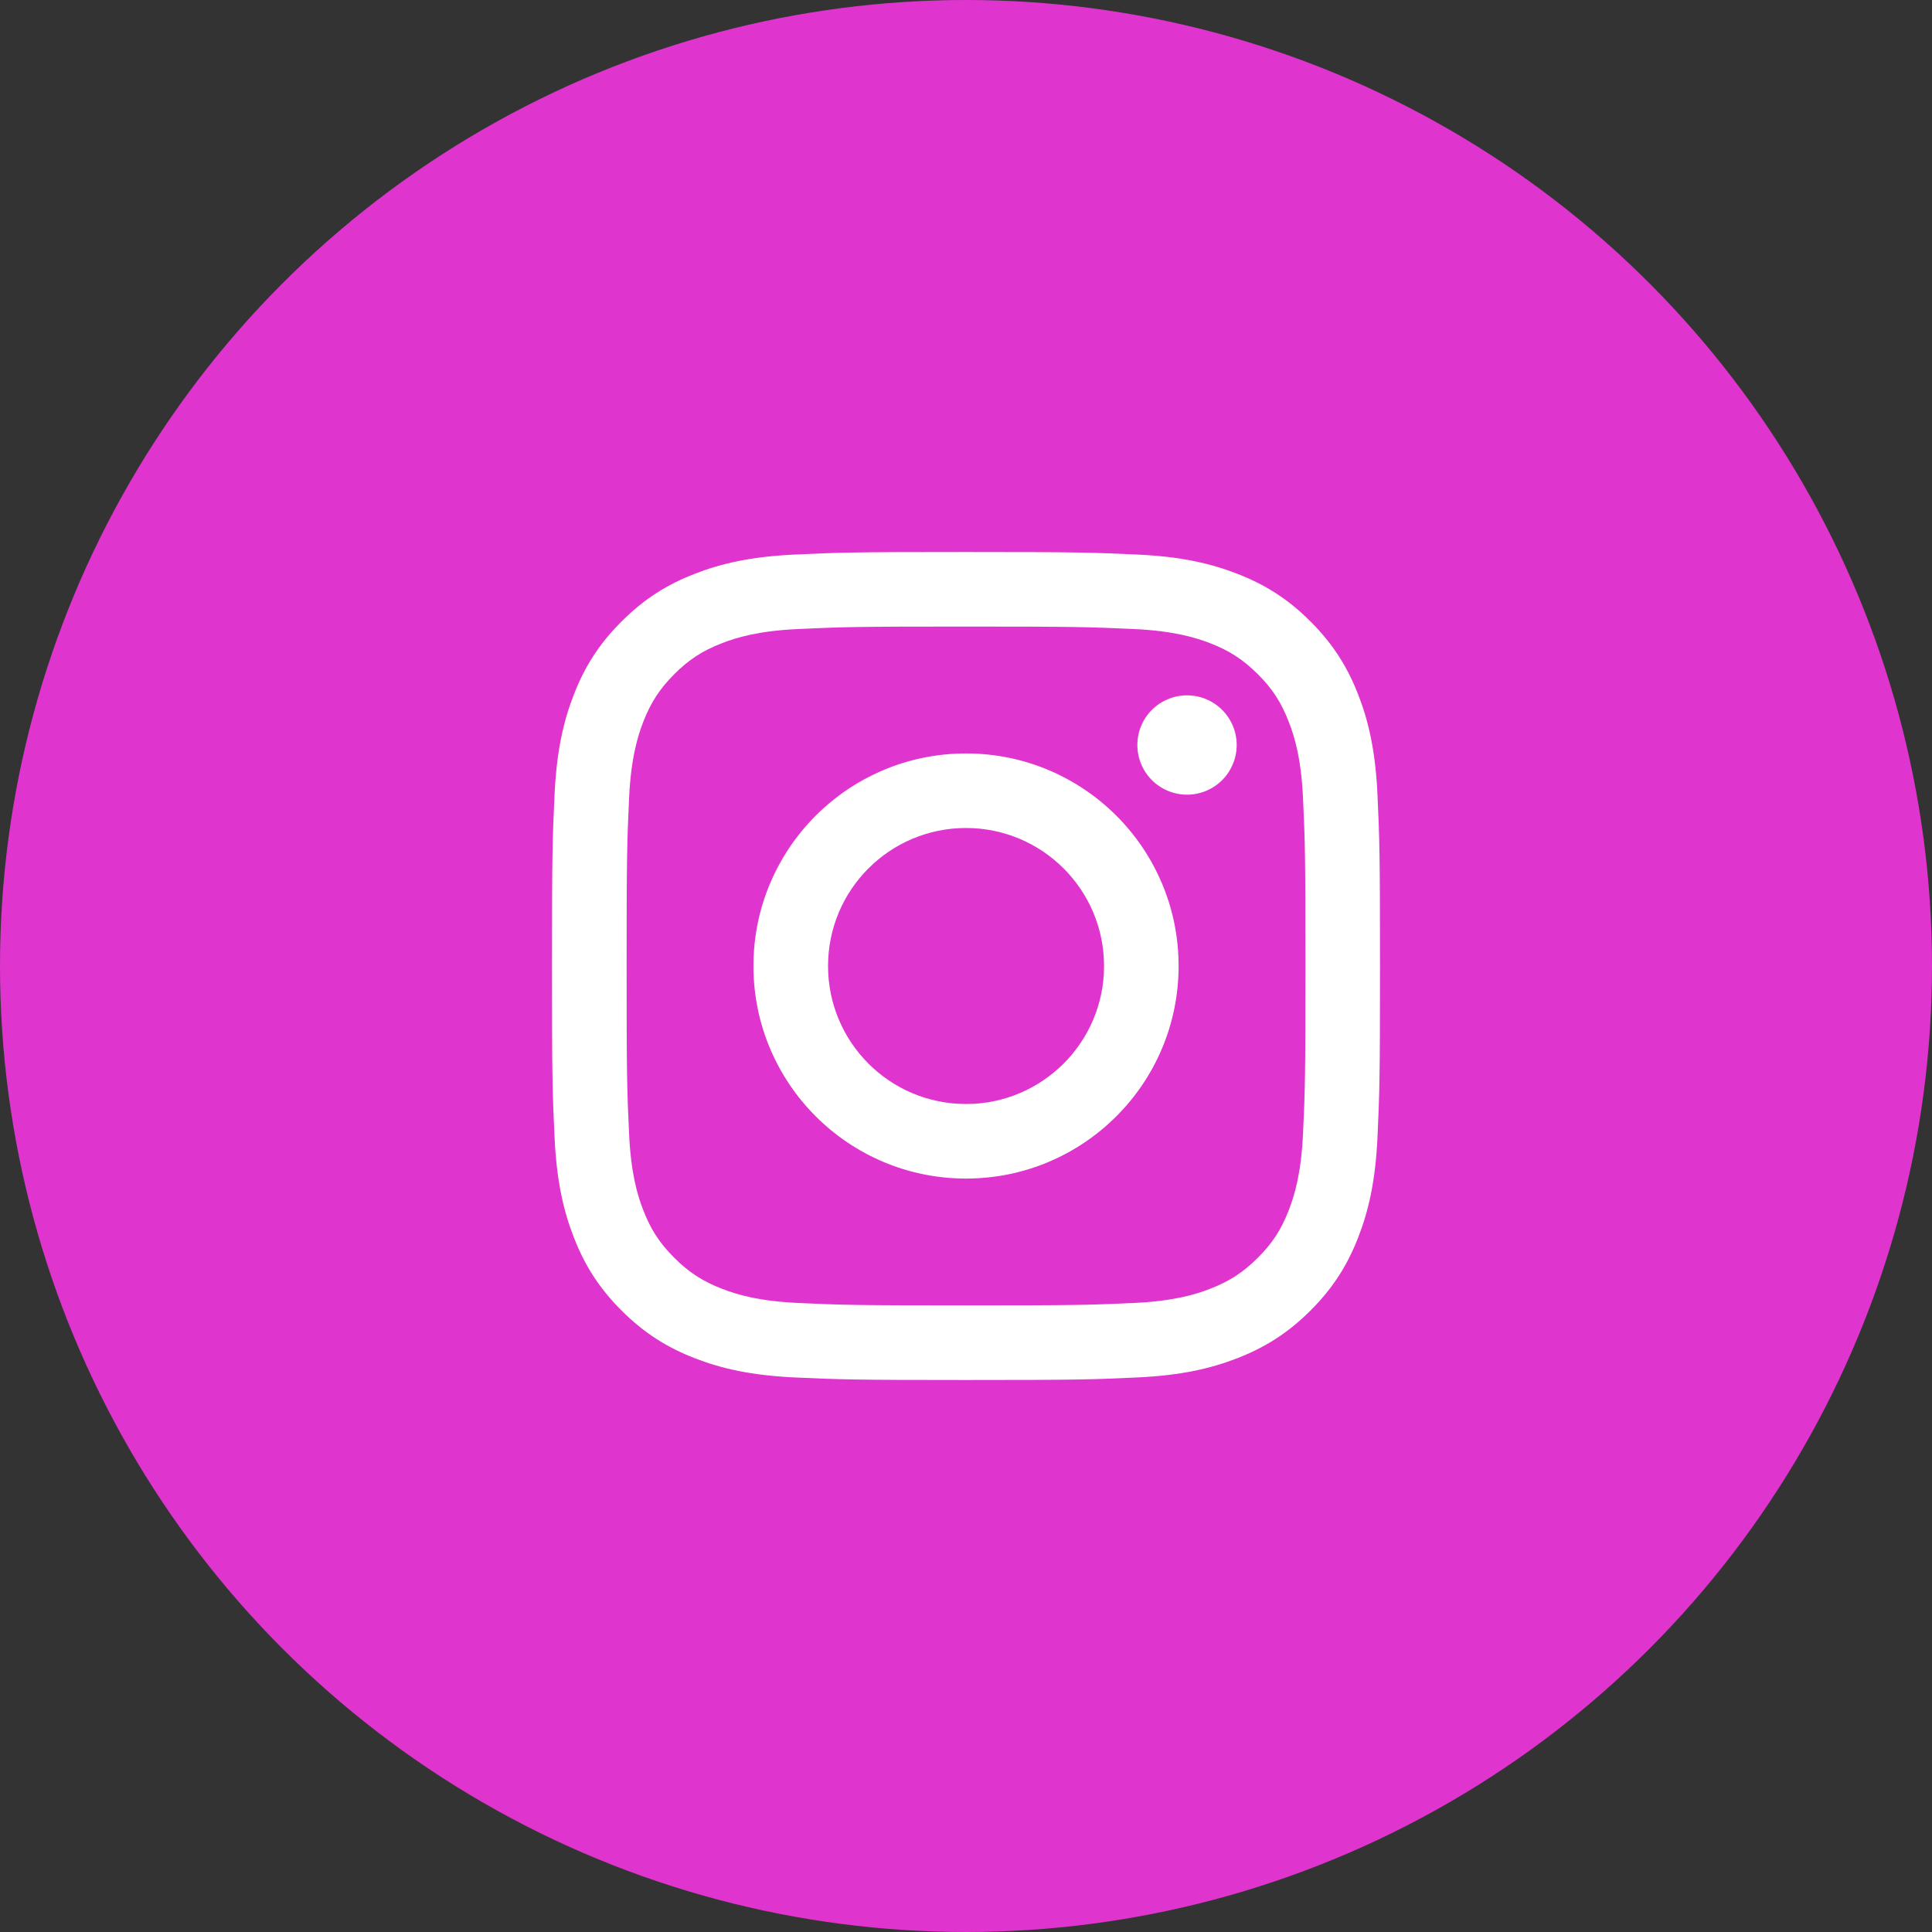 <?xml version="1.0" encoding="UTF-8"?> <svg xmlns="http://www.w3.org/2000/svg" width="42" height="42" viewBox="0 0 42 42" fill="none"><rect x="0" y="0" width="42" height="42" fill="#333333" stroke="none"/> <circle cx="21" cy="21" r="21" fill="#DF34CE"></circle> <path d="M18.001 21C18.001 19.343 19.343 18 21 18C22.657 18 24.001 19.343 24.001 21C24.001 22.657 22.657 24 21 24C19.343 24 18.001 22.657 18.001 21ZM16.379 21C16.379 23.552 18.448 25.621 21 25.621C23.553 25.621 25.622 23.552 25.622 21C25.622 18.448 23.553 16.379 21 16.379C18.448 16.379 16.379 18.448 16.379 21ZM24.725 16.195C24.725 16.409 24.788 16.618 24.907 16.796C25.025 16.973 25.194 17.112 25.391 17.193C25.588 17.275 25.806 17.297 26.015 17.255C26.225 17.213 26.417 17.111 26.568 16.96C26.719 16.809 26.822 16.616 26.864 16.407C26.906 16.197 26.885 15.98 26.803 15.783C26.721 15.585 26.583 15.417 26.405 15.298C26.228 15.179 26.019 15.116 25.805 15.116H25.805C25.519 15.116 25.244 15.23 25.041 15.432C24.839 15.634 24.725 15.909 24.725 16.195ZM17.364 28.326C16.487 28.286 16.01 28.14 15.693 28.016C15.273 27.853 14.973 27.658 14.658 27.343C14.342 27.028 14.147 26.729 13.984 26.308C13.861 25.992 13.715 25.515 13.675 24.637C13.631 23.689 13.622 23.404 13.622 21C13.622 18.597 13.632 18.312 13.675 17.363C13.715 16.485 13.862 16.009 13.984 15.692C14.148 15.271 14.343 14.972 14.658 14.656C14.972 14.341 15.272 14.146 15.693 13.983C16.01 13.86 16.487 13.713 17.364 13.674C18.313 13.63 18.598 13.621 21 13.621C23.403 13.621 23.688 13.631 24.638 13.674C25.515 13.714 25.991 13.861 26.309 13.983C26.729 14.146 27.029 14.342 27.344 14.656C27.66 14.971 27.854 15.271 28.017 15.692C28.141 16.009 28.287 16.485 28.327 17.363C28.371 18.312 28.379 18.597 28.379 21C28.379 23.404 28.371 23.688 28.327 24.637C28.287 25.515 28.14 25.991 28.017 26.308C27.854 26.729 27.659 27.029 27.344 27.343C27.029 27.657 26.729 27.853 26.309 28.016C25.992 28.14 25.515 28.286 24.638 28.326C23.689 28.369 23.404 28.378 21 28.378C18.597 28.378 18.313 28.369 17.364 28.326ZM17.29 12.055C16.331 12.098 15.677 12.25 15.105 12.473C14.513 12.702 14.012 13.011 13.511 13.511C13.01 14.011 12.702 14.513 12.473 15.105C12.25 15.677 12.098 16.331 12.055 17.29C12.01 18.249 12 18.556 12 21C12 23.444 12.01 23.751 12.055 24.71C12.098 25.669 12.25 26.323 12.473 26.895C12.702 27.487 13.01 27.989 13.511 28.489C14.011 28.989 14.513 29.297 15.105 29.527C15.678 29.75 16.331 29.902 17.29 29.945C18.25 29.989 18.556 30 21 30C23.445 30 23.751 29.99 24.711 29.945C25.669 29.902 26.323 29.75 26.896 29.527C27.488 29.297 27.989 28.989 28.49 28.489C28.991 27.989 29.298 27.487 29.528 26.895C29.751 26.323 29.903 25.669 29.946 24.71C29.99 23.75 30 23.444 30 21C30 18.556 29.99 18.249 29.946 17.29C29.903 16.331 29.751 15.677 29.528 15.105C29.298 14.513 28.99 14.011 28.49 13.511C27.99 13.01 27.488 12.702 26.896 12.473C26.323 12.25 25.669 12.097 24.712 12.055C23.752 12.011 23.445 12 21.001 12C18.557 12 18.25 12.01 17.29 12.055Z" fill="white"></path> </svg> 